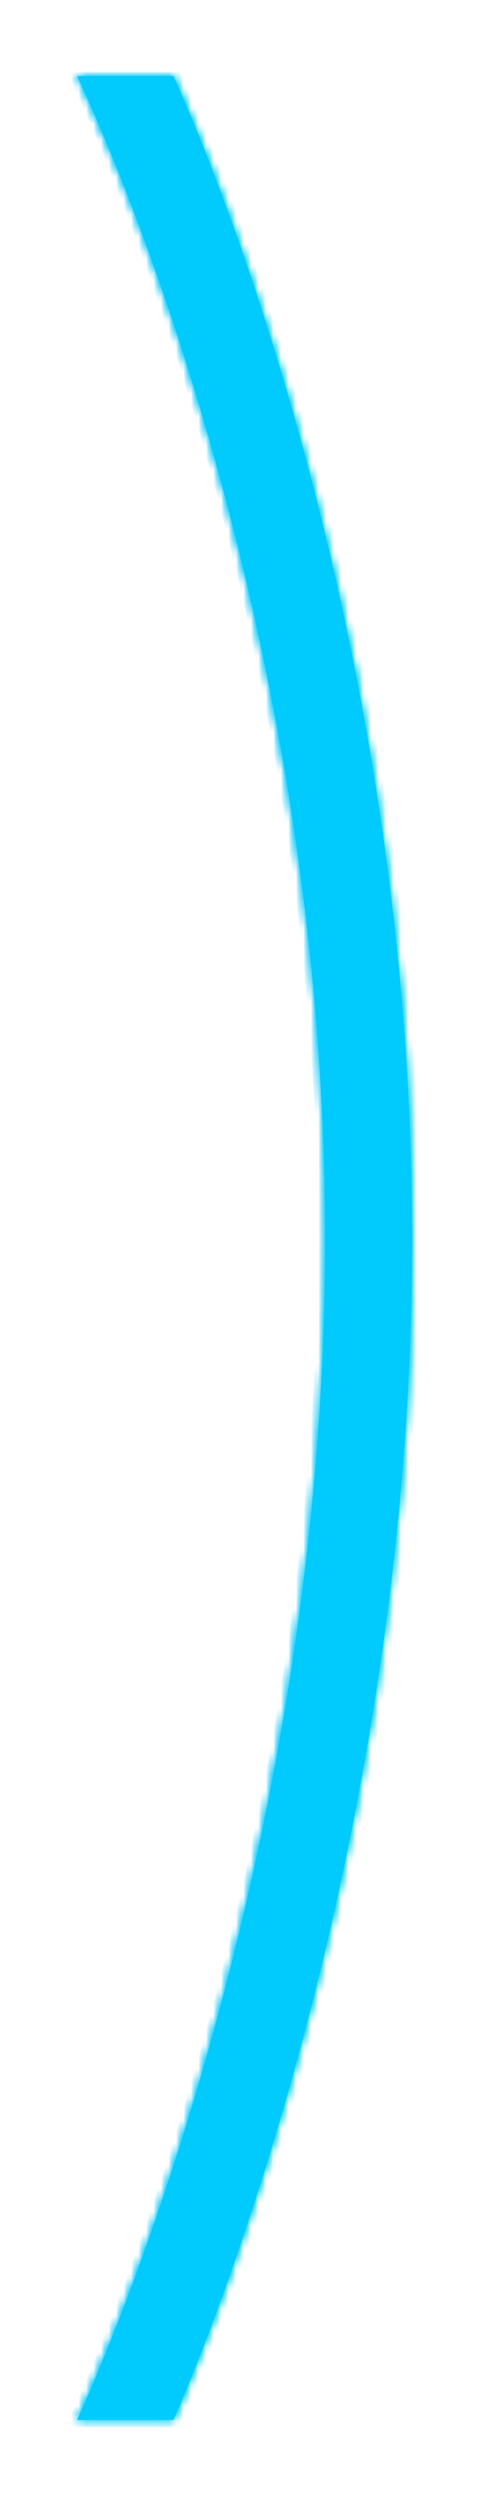 ﻿<?xml version="1.0" encoding="utf-8"?>
<svg version="1.1" xmlns:xlink="http://www.w3.org/1999/xlink" width="65px" height="333px" xmlns="http://www.w3.org/2000/svg">
  <defs>
    <mask fill="white" id="clip809">
      <path d="M 45 155  C 44.989 67.638  13.143 0.143  13.143 0.143  L 0.286 0.143  C 0.286 0.143  33.389 67.637  33.4 155  C 33.411 242.464  0.286 312.333  0.286 312.333  L 13.143 312.333  C 13.143 312.333  45.011 242.464  45 155  Z " fill-rule="evenodd" />
    </mask>
    <filter x="1313px" y="174px" width="65px" height="333px" filterUnits="userSpaceOnUse" id="filter810">
      <feOffset dx="0" dy="0" in="SourceAlpha" result="shadowOffsetInner" />
      <feGaussianBlur stdDeviation="5" in="shadowOffsetInner" result="shadowGaussian" />
      <feComposite in2="shadowGaussian" operator="atop" in="SourceAlpha" result="shadowComposite" />
      <feColorMatrix type="matrix" values="0 0 0 0 0.4  0 0 0 0 1  0 0 0 0 1  0 0 0 0.349 0  " in="shadowComposite" />
    </filter>
    <g id="widget811">
      <path d="M 45 155  C 44.989 67.638  13.143 0.143  13.143 0.143  L 0.286 0.143  C 0.286 0.143  33.389 67.637  33.4 155  C 33.411 242.464  0.286 312.333  0.286 312.333  L 13.143 312.333  C 13.143 312.333  45.011 242.464  45 155  Z " fill-rule="nonzero" fill="#01cafd" stroke="none" transform="matrix(1 0 0 1 1323 184 )" />
      <path d="M 45 155  C 44.989 67.638  13.143 0.143  13.143 0.143  L 0.286 0.143  C 0.286 0.143  33.389 67.637  33.4 155  C 33.411 242.464  0.286 312.333  0.286 312.333  L 13.143 312.333  C 13.143 312.333  45.011 242.464  45 155  Z " stroke-width="2" stroke="#01cafd" fill="none" transform="matrix(1 0 0 1 1323 184 )" mask="url(#clip809)" />
    </g>
  </defs>
  <g transform="matrix(1 0 0 1 -1313 -174 )">
    <use xlink:href="#widget811" filter="url(#filter810)" />
    <use xlink:href="#widget811" />
  </g>
</svg>